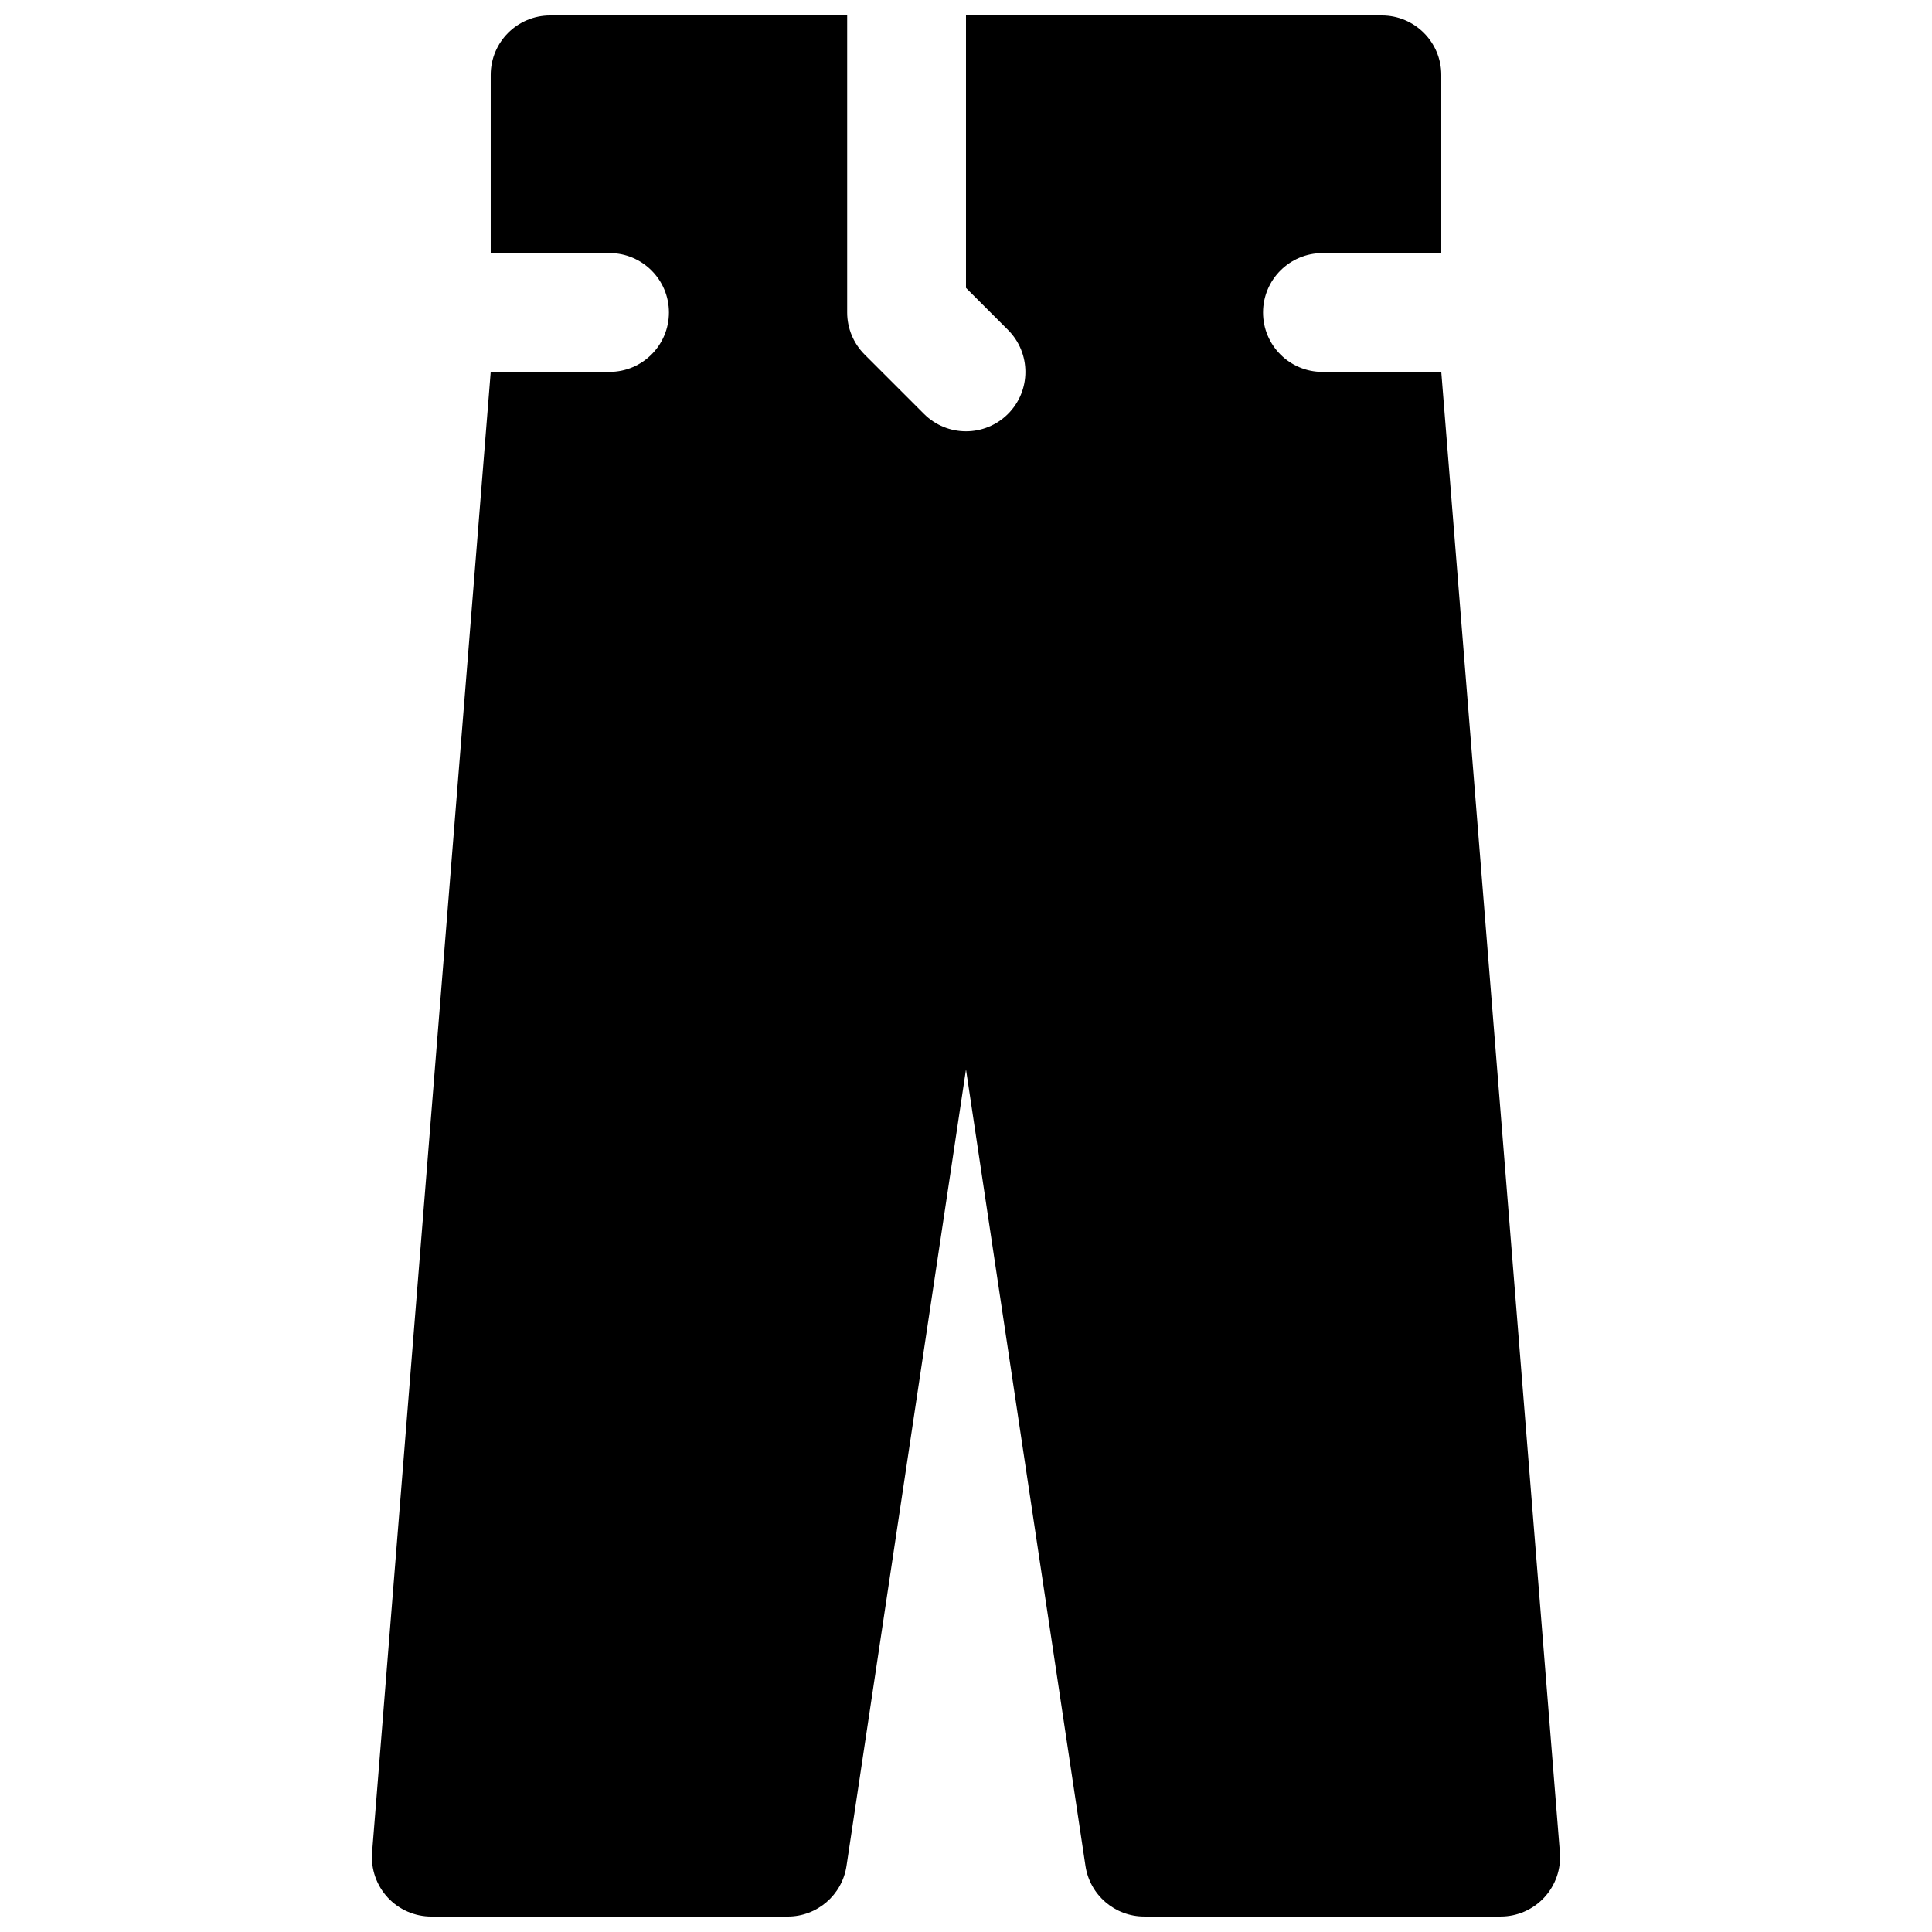 <?xml version="1.0" encoding="UTF-8"?>
<!-- Uploaded to: ICON Repo, www.iconrepo.com, Generator: ICON Repo Mixer Tools -->
<svg width="800px" height="800px" version="1.1" viewBox="144 144 512 512" xmlns="http://www.w3.org/2000/svg">
 <defs>
  <clipPath id="a">
   <path d="m242 148.09h316v503.81h-316z"/>
  </clipPath>
 </defs>
 <g clip-path="url(#a)">
  <path d="m525.95 242.56h-31.488c-8.691 0-15.742-7.055-15.742-15.742 0-8.691 7.055-15.742 15.742-15.742h31.488v-47.238c0-8.691-7.055-15.742-15.742-15.742h-110.21v72.203l11.133 11.133c6.148 6.148 6.148 16.113 0 22.262-3.082 3.074-7.106 4.609-11.133 4.609-4.031 0-8.055-1.535-11.133-4.613l-15.742-15.742c-2.953-2.953-4.613-6.961-4.613-11.133v-78.719h-78.723c-8.691 0-15.742 7.055-15.742 15.742v47.23h31.488c8.691 0 15.742 7.055 15.742 15.742 0 8.691-7.055 15.742-15.742 15.742h-31.488l-31.441 392.4c-0.34 4.375 1.164 8.691 4.141 11.91 2.984 3.219 7.172 5.043 11.555 5.043h94.465c7.793 0 14.414-5.707 15.57-13.406l31.664-211.09 31.66 211.08c1.156 7.703 7.777 13.41 15.57 13.41h94.465c4.383 0 8.574-1.828 11.555-5.047 2.977-3.219 4.481-7.535 4.141-11.91z"/>
 </g>
</svg>